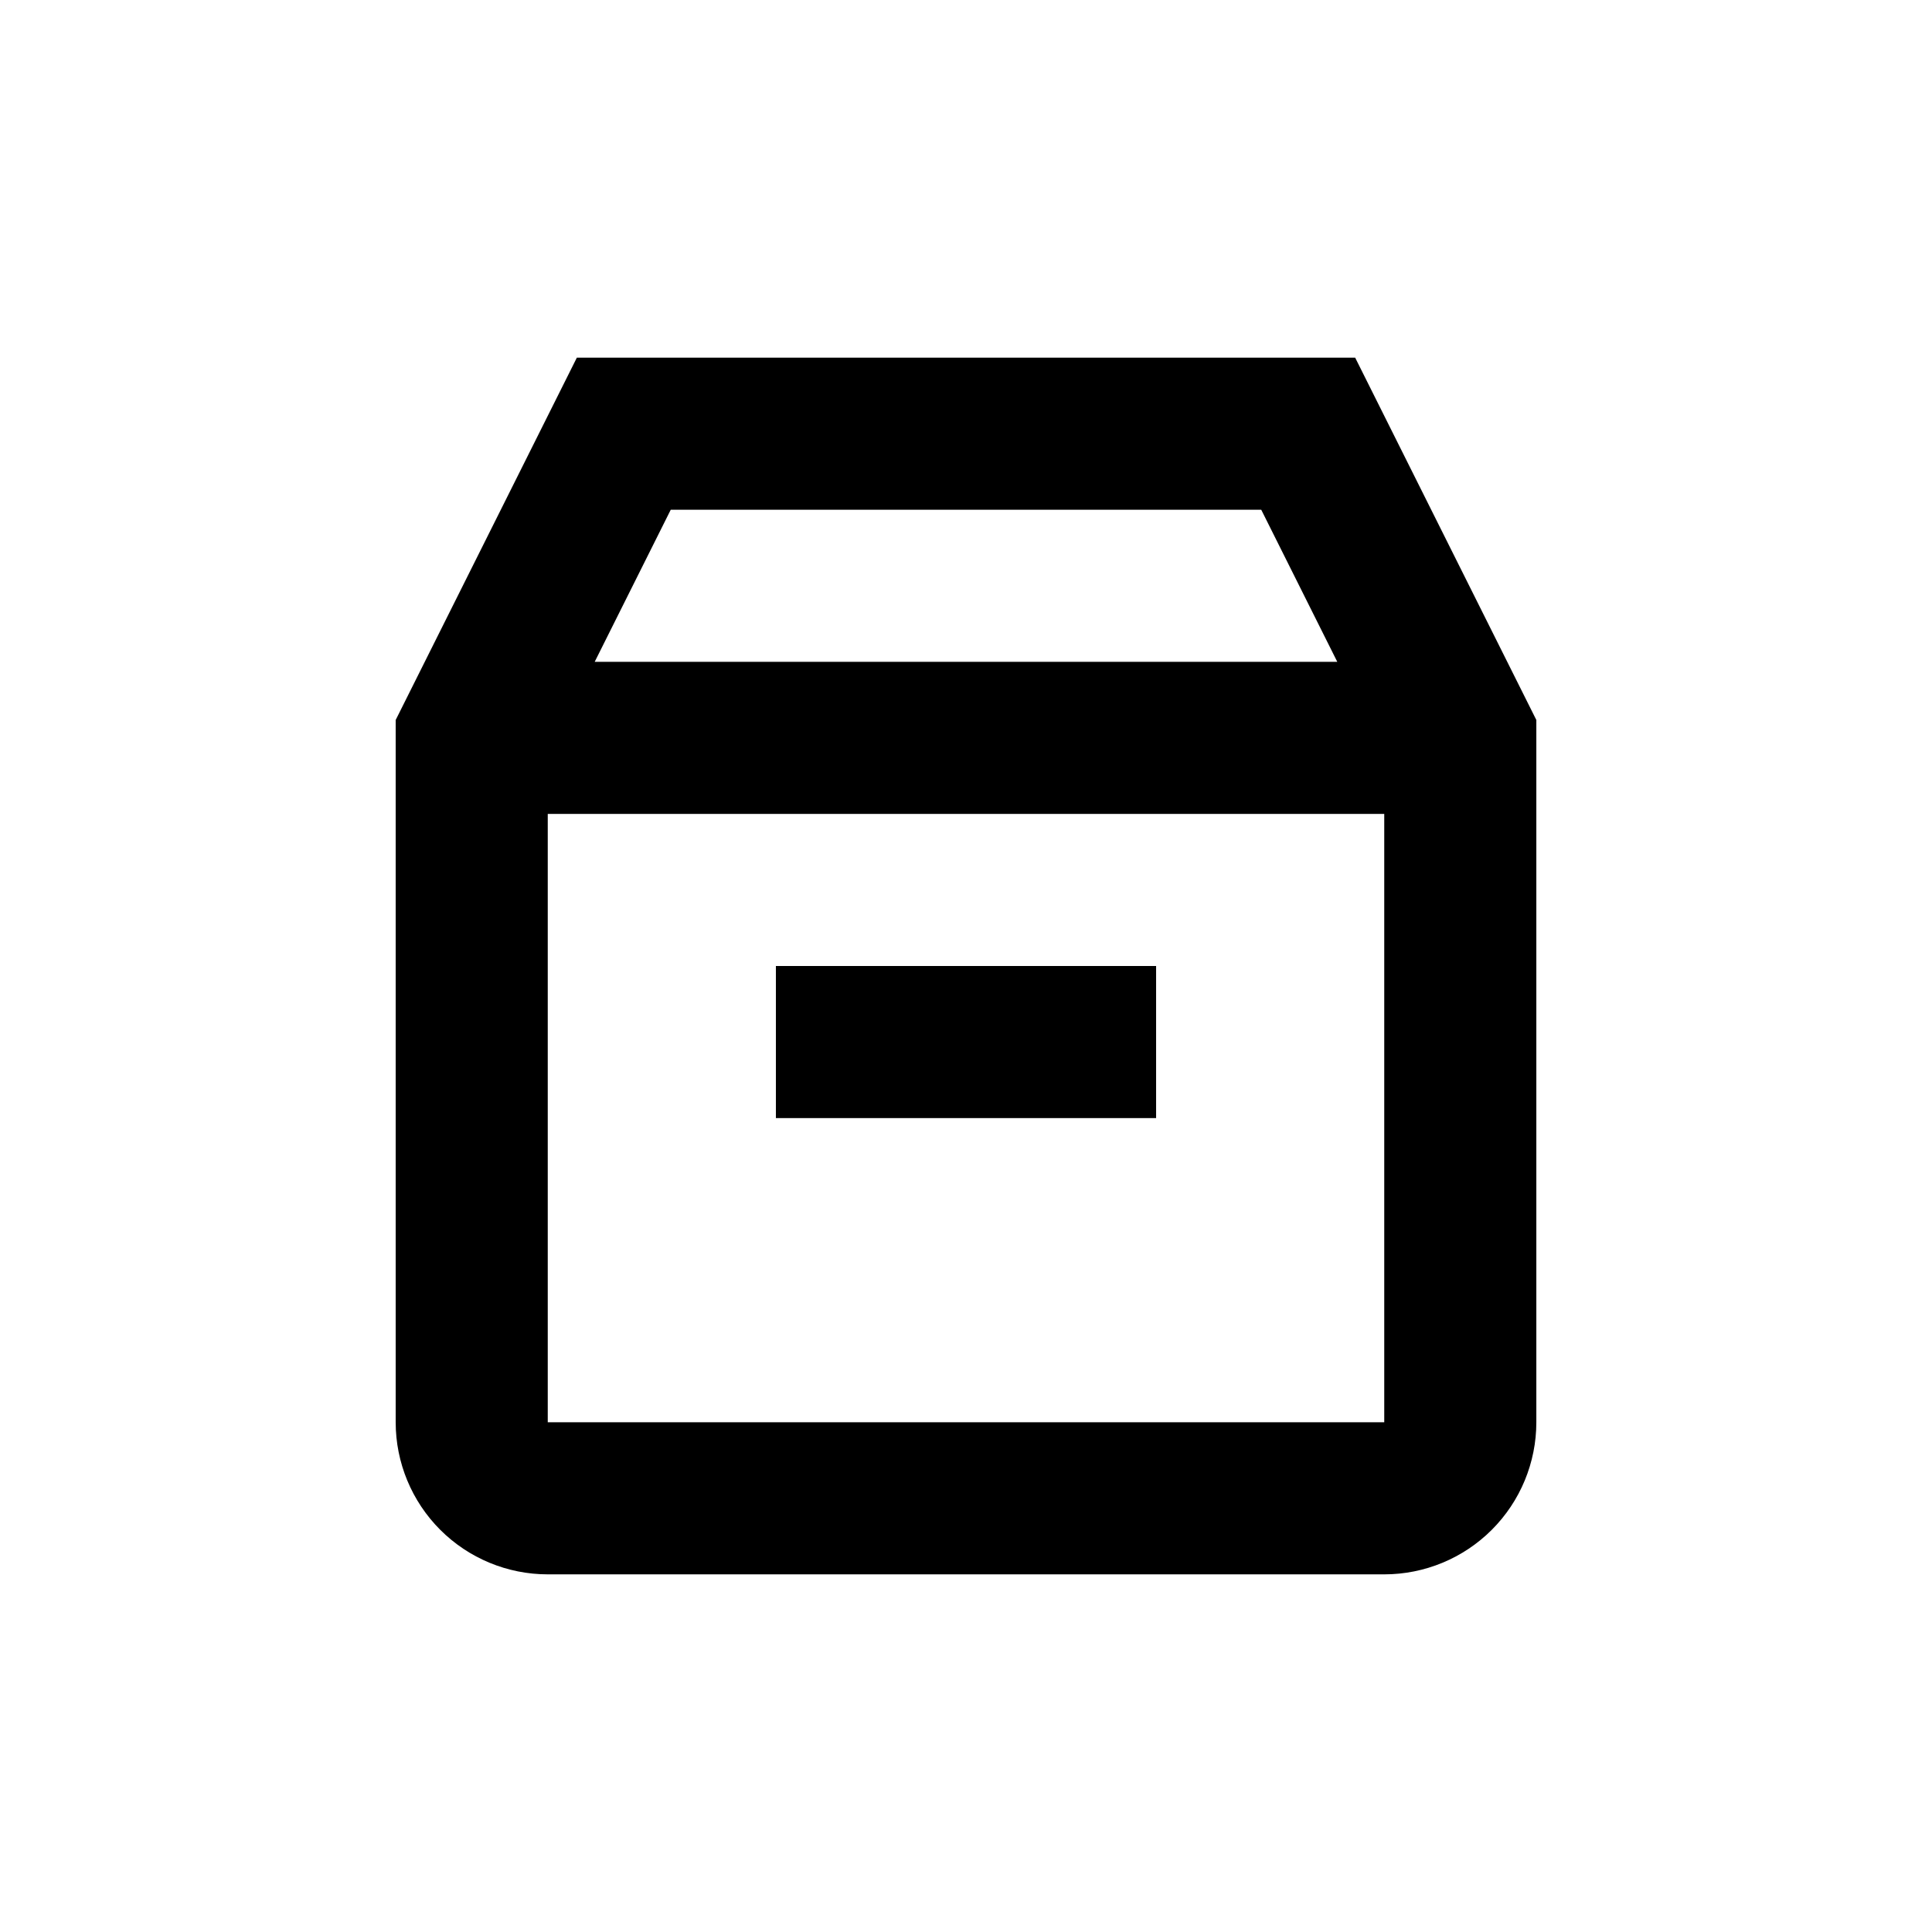 <?xml version="1.0" encoding="UTF-8"?>
<!-- Uploaded to: SVG Repo, www.svgrepo.com, Generator: SVG Repo Mixer Tools -->
<svg fill="#000000" width="800px" height="800px" version="1.1" viewBox="144 144 512 512" xmlns="http://www.w3.org/2000/svg">
 <g>
  <path d="m289.16 561.22h221.68c10.691 0 20.941-4.246 28.5-11.805 7.559-7.559 11.805-17.812 11.805-28.5v-186.11l-48.012-96.023h-206.26l-48.012 96.023v186.11c0 10.688 4.246 20.941 11.805 28.5 7.559 7.559 17.812 11.805 28.5 11.805zm0-40.305v-161.22h221.68v161.22zm189.08-241.83 20.152 40.305h-196.79l20.152-40.305z"/>
  <path d="m349.62 400h100.76v40.305h-100.76z"/>
 </g>
</svg>